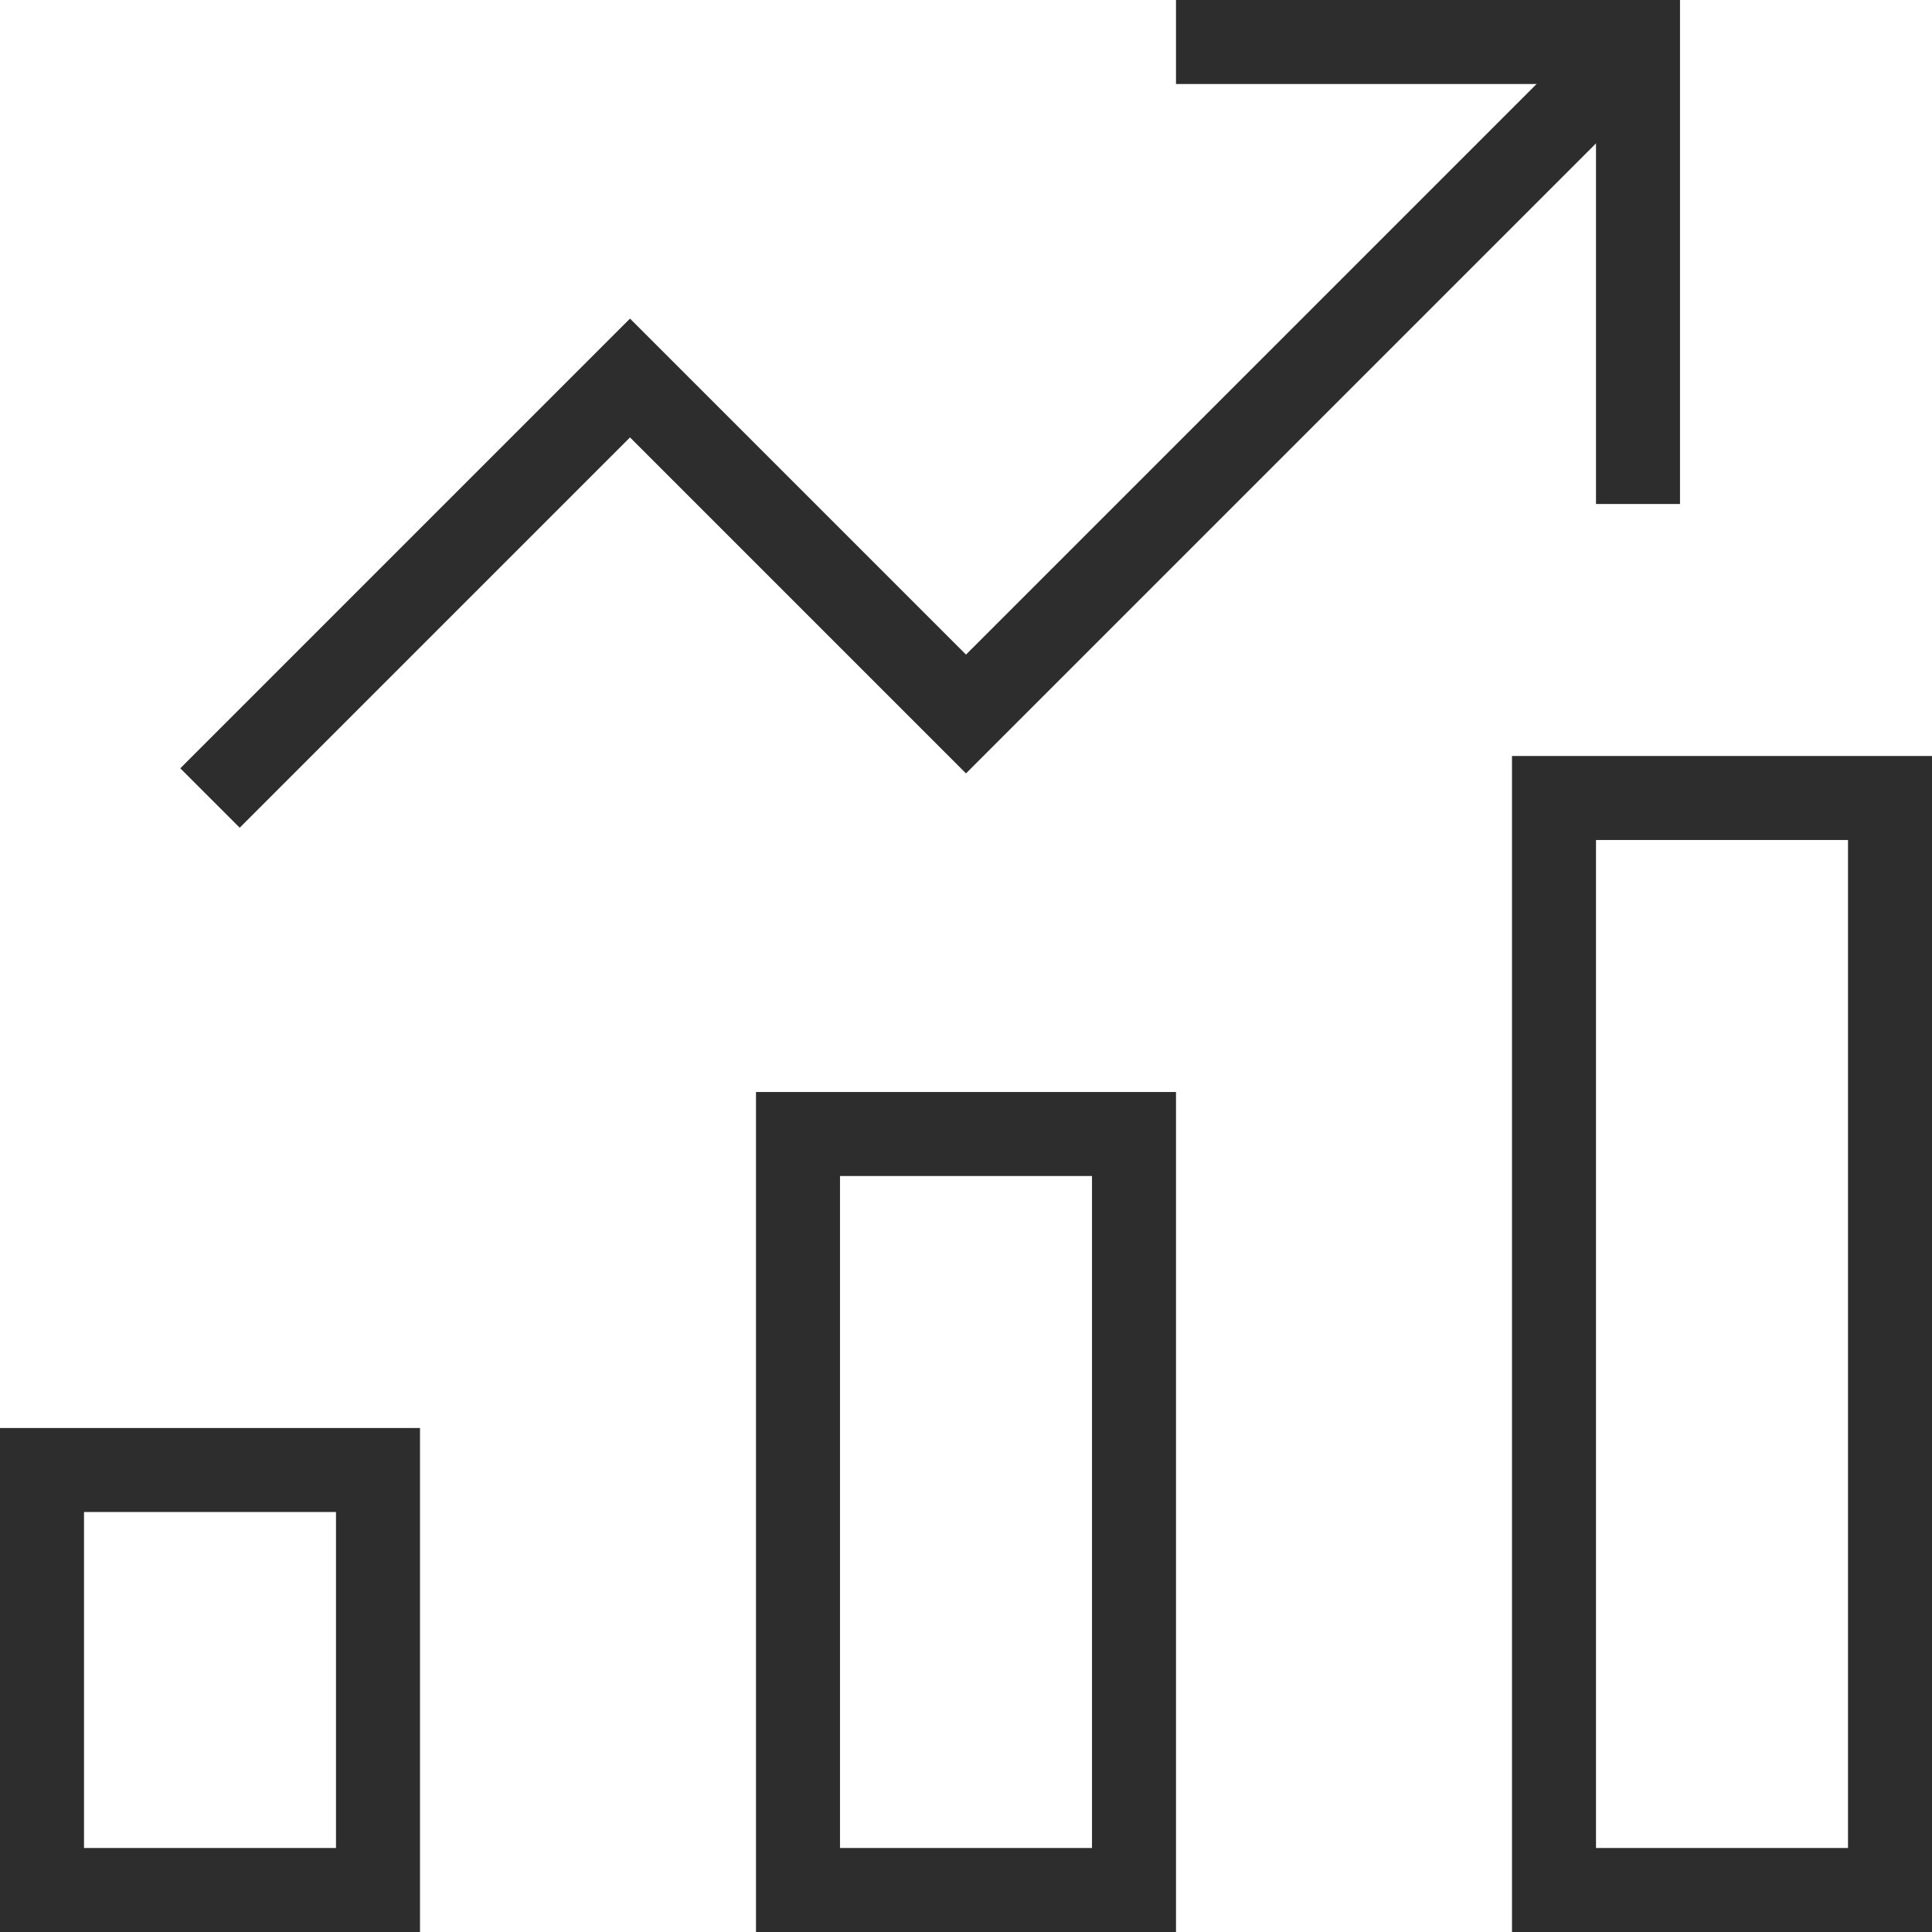 <svg xmlns="http://www.w3.org/2000/svg" width="23" height="23" viewBox="0 0 23 23">
    <defs>
        <style>
            .cls-1,.cls-2{fill:none;stroke:#2d2d2d;stroke-miterlimit:10}.cls-1{stroke-linecap:square}
        </style>
    </defs>
    <g id="chart-bar-33" transform="translate(.5 .5)">
        <g id="Gruppe_128" data-name="Gruppe 128">
            <path id="Rechteck_97" d="M0 0h4v9H0z" class="cls-1" data-name="Rechteck 97" transform="translate(9 13)"/>
            <path id="Rechteck_98" d="M0 0h4v5H0z" class="cls-1" data-name="Rechteck 98" transform="translate(0 17)"/>
            <path id="Rechteck_99" d="M0 0h4v13H0z" class="cls-1" data-name="Rechteck 99" transform="translate(18 9)"/>
            <path id="Pfad_222" d="M3 10l5-5 4 4 8-8" class="cls-2" data-name="Pfad 222" transform="translate(-1 -1)"/>
            <path id="Pfad_223" d="M15 1h5v5" class="cls-1" data-name="Pfad 223" transform="translate(-1 -1)"/>
        </g>
    </g>
</svg>
